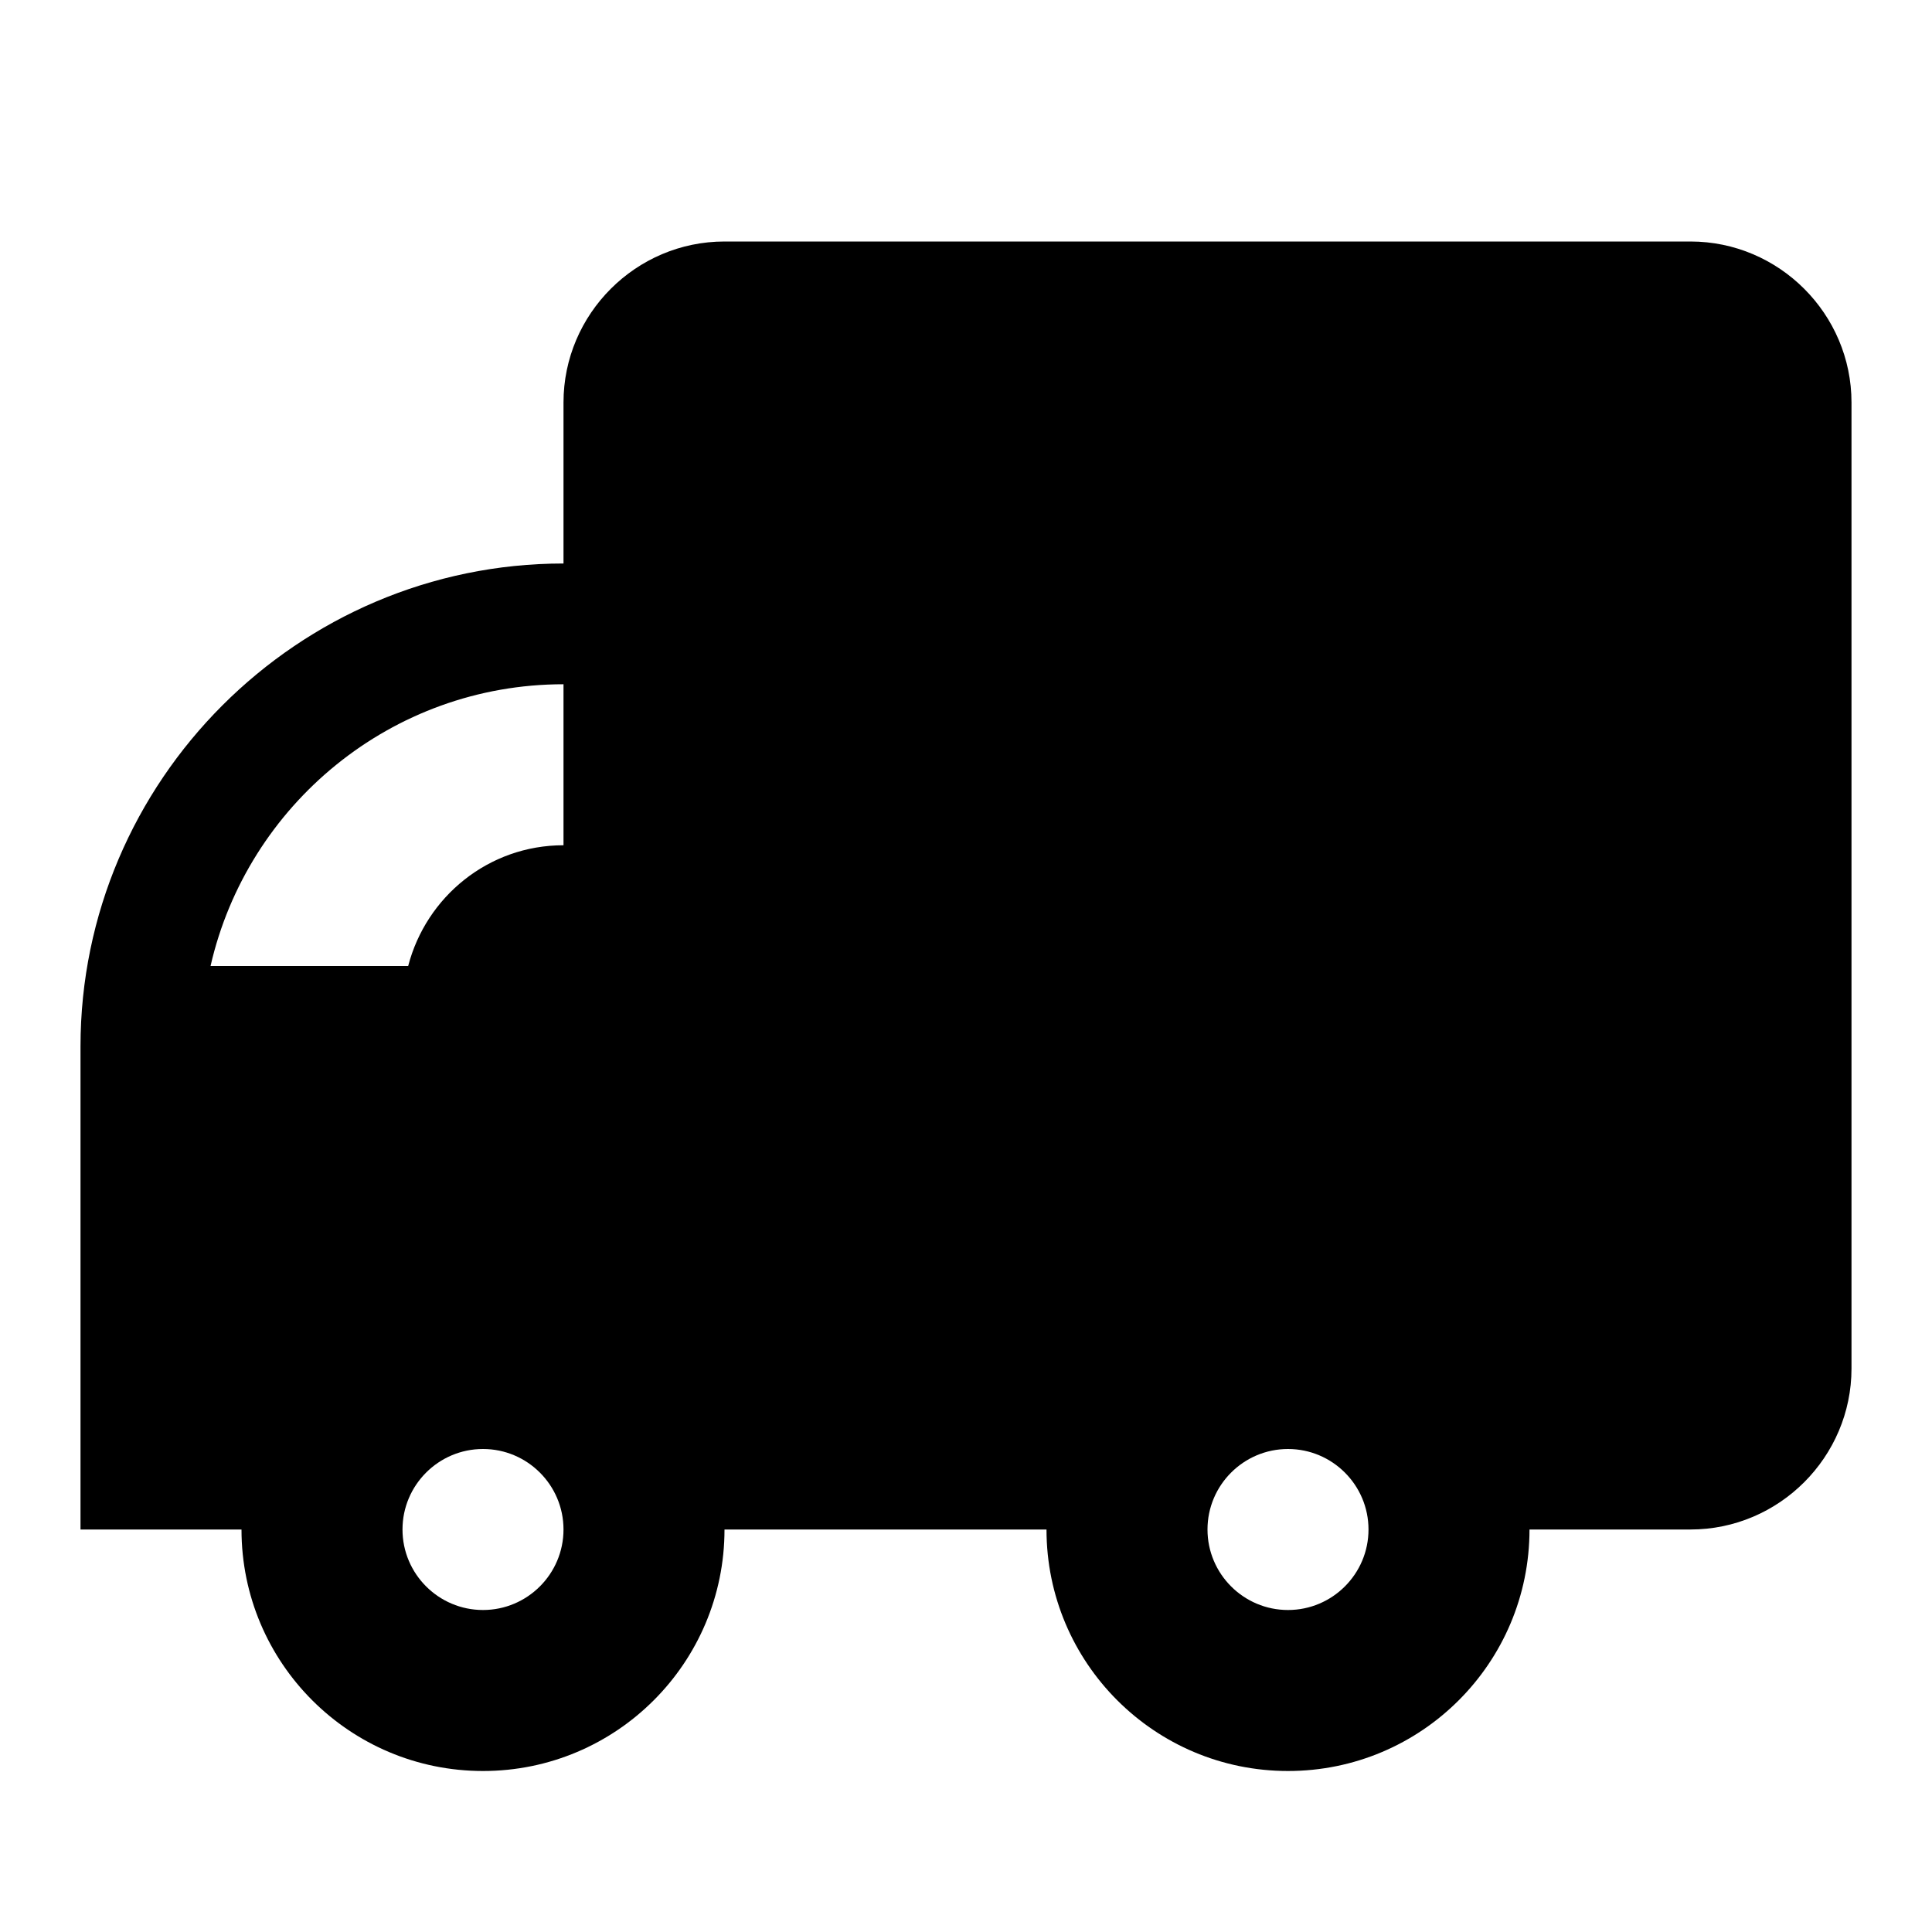 <?xml version="1.0" encoding="utf-8"?>
<!-- Uploaded to: SVG Repo, www.svgrepo.com, Generator: SVG Repo Mixer Tools -->
<svg width="800px" height="800px" viewBox="0 0 48 48" xmlns="http://www.w3.org/2000/svg" >
<path d="M0 0h48v48H0z" fill="none"/>
<g id="Shopicon">
	<path d="M42,6H18c-2.2,0-4,1.8-4,4v4C7.4,14,2,19.4,2,26v12h4c0,3.314,2.686,6,6,6s6-2.686,6-6h8c0,3.314,2.686,6,6,6s6-2.686,6-6
		h4c2.2,0,4-1.8,4-4V10C46,7.8,44.2,6,42,6z M34,38c0,1.103-0.897,2-2,2s-2-0.897-2-2s0.897-2,2-2S34,36.897,34,38z M12,40
		c-1.103,0-2-0.897-2-2s0.897-2,2-2c1.103,0,2,0.897,2,2S13.103,40,12,40z M14,17v4c-1.862,0-3.412,1.278-3.859,3h-4.91
		C6.145,19.998,9.726,17,14,17z"/>
</g>
</svg>